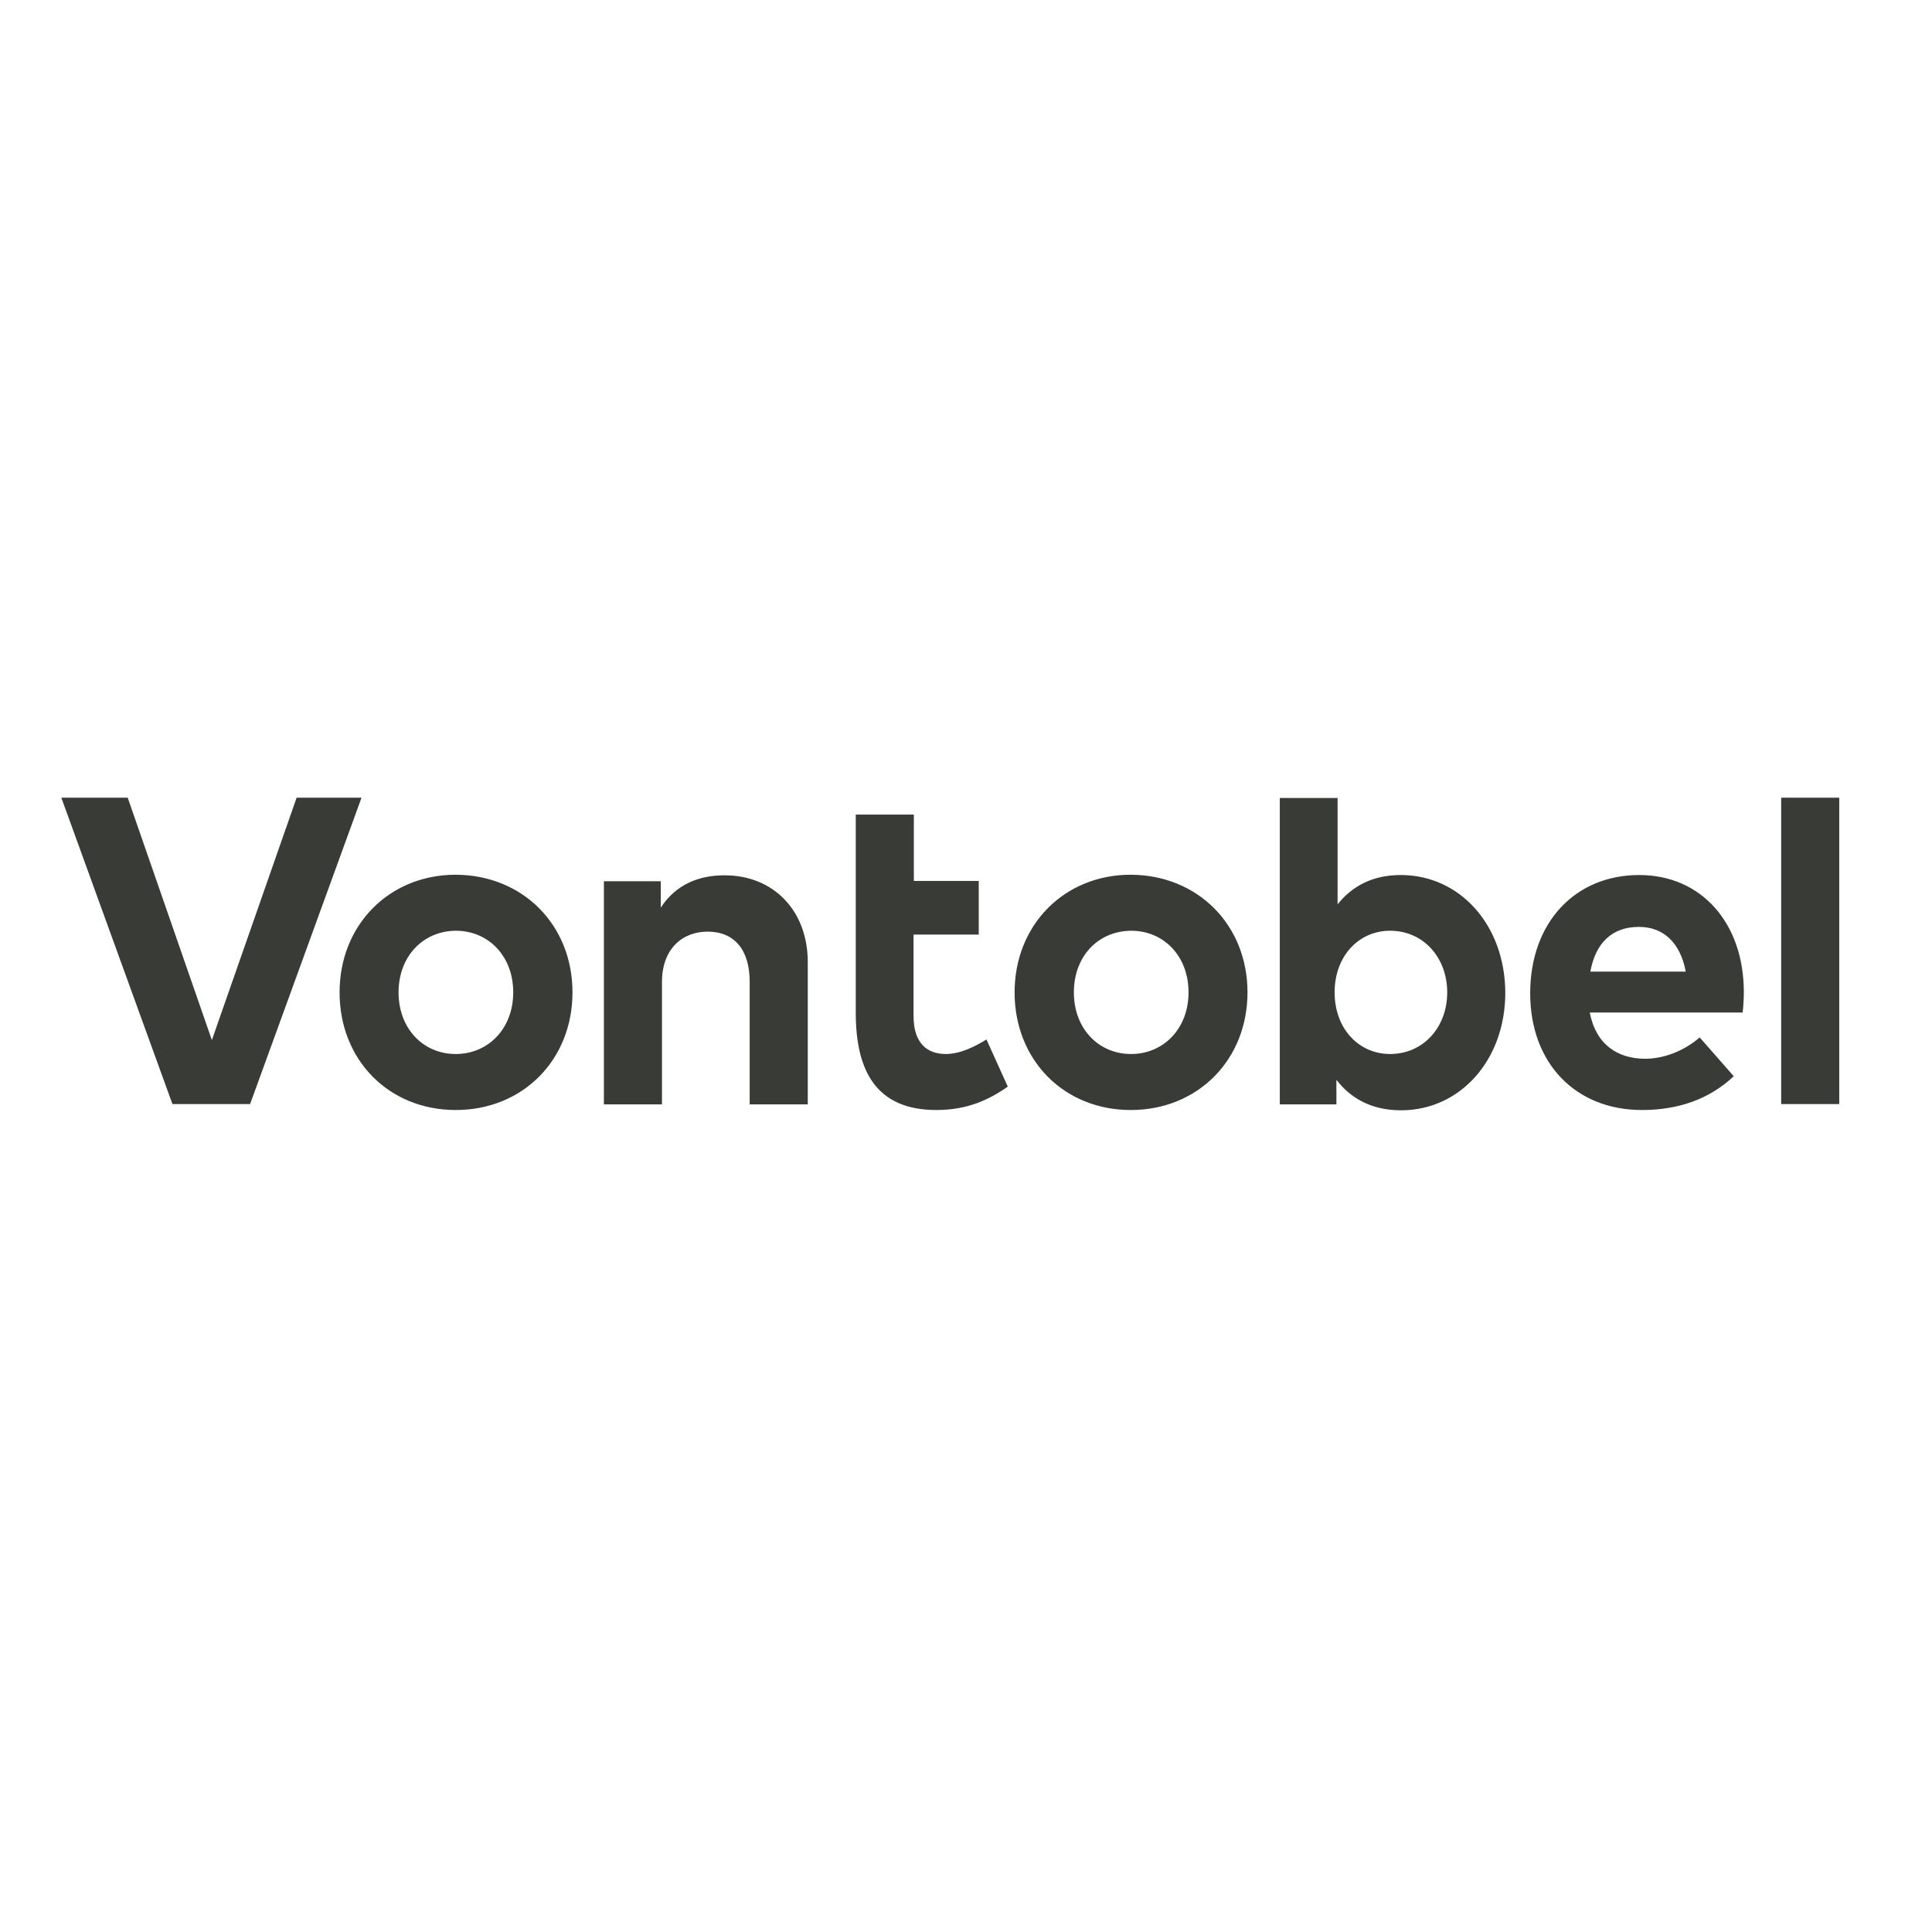 <?xml version="1.0" encoding="UTF-8"?> <!-- Generator: Adobe Illustrator 19.2.1, SVG Export Plug-In . SVG Version: 6.00 Build 0) --> <svg xmlns="http://www.w3.org/2000/svg" xmlns:xlink="http://www.w3.org/1999/xlink" id="layer" x="0px" y="0px" viewBox="0 0 652 652" style="enable-background:new 0 0 652 652;" xml:space="preserve"> <style type="text/css"> .st0{fill:#383B36;} </style> <g> <path class="st0" d="M469.1,355.7c-10.4,0-18.7-8.4-18.7-20.8c0-12.4,8.3-20.8,18.7-20.8c11.3,0,19.3,9.1,19.3,20.8 C488.4,346.6,480.4,355.7,469.1,355.7 M472.7,295.3c-9.8,0-16.6,4-21.3,9.9v-35.9h-19.5v103.4H451v-8.3 c4.7,6.1,11.7,10.3,21.8,10.3c20,0,35.2-17,35.2-39.7C507.9,312.3,492.8,295.3,472.7,295.3 M330.2,315.4h-21.9v27.5 c0,9.4,4.8,12.8,10.9,12.8c4.7,0,9.7-2.4,13.7-4.9l7.2,15.9c-6.4,4.5-13.7,7.9-24.1,7.9c-20.3,0-27.2-13.2-27.2-32.8v-66.9h19.6 v22.4h21.9V315.4z M620.7,372.6h-19.6V269.2h19.6V372.6z M536.7,327.9h32.2c-1.8-9.6-7.4-15.1-15.8-15.1 C543.8,312.8,538.4,318.5,536.7,327.9 M588.5,334.9c0,2.3-0.2,5.1-0.4,6.8h-51.6c2.1,10.9,9.5,15.6,18.7,15.6 c6.3,0,13.1-2.6,18.4-7.2l11.5,13.1c-8.3,7.8-18.8,11.4-31,11.4c-22.3,0-37.7-15.7-37.7-39.4c0-23.7,15-39.9,36.8-39.9 C574.1,295.3,588.5,311.4,588.5,334.9 M362.4,334.9c0,12.2,8.3,20.8,19.3,20.8c11,0,19.4-8.6,19.4-20.8c0-12.2-8.3-20.8-19.4-20.8 C370.6,314.2,362.4,322.7,362.4,334.9 M421,334.9c0,22.7-16.7,39.7-39.4,39.7c-22.6,0-39.2-16.9-39.2-39.7 c0-22.7,16.7-39.7,39.2-39.7C404.3,295.3,421,312.2,421,334.9 M272.6,324.7v48h-19.6v-41.4c0-10.9-5.3-16.9-14.2-16.9 c-8.4,0-15.4,5.7-15.4,17v41.3h-19.6v-75.3H223v8.9c5.2-8,13.1-10.9,21.4-10.9C260.9,295.3,272.6,307.2,272.6,324.7 M134.5,334.9 c0,12.2,8.3,20.8,19.3,20.8c11,0,19.4-8.6,19.4-20.8c0-12.2-8.3-20.8-19.4-20.8C142.8,314.2,134.5,322.7,134.5,334.9 M193.2,334.9 c0,22.7-16.7,39.7-39.4,39.7c-22.6,0-39.2-16.9-39.2-39.7c0-22.7,16.7-39.7,39.2-39.7C176.5,295.3,193.2,312.2,193.2,334.9 M84.4,372.6H58.2L20.7,269.2h22.4L71.5,351l28.6-81.8H122L84.4,372.6z"></path> </g> </svg> 